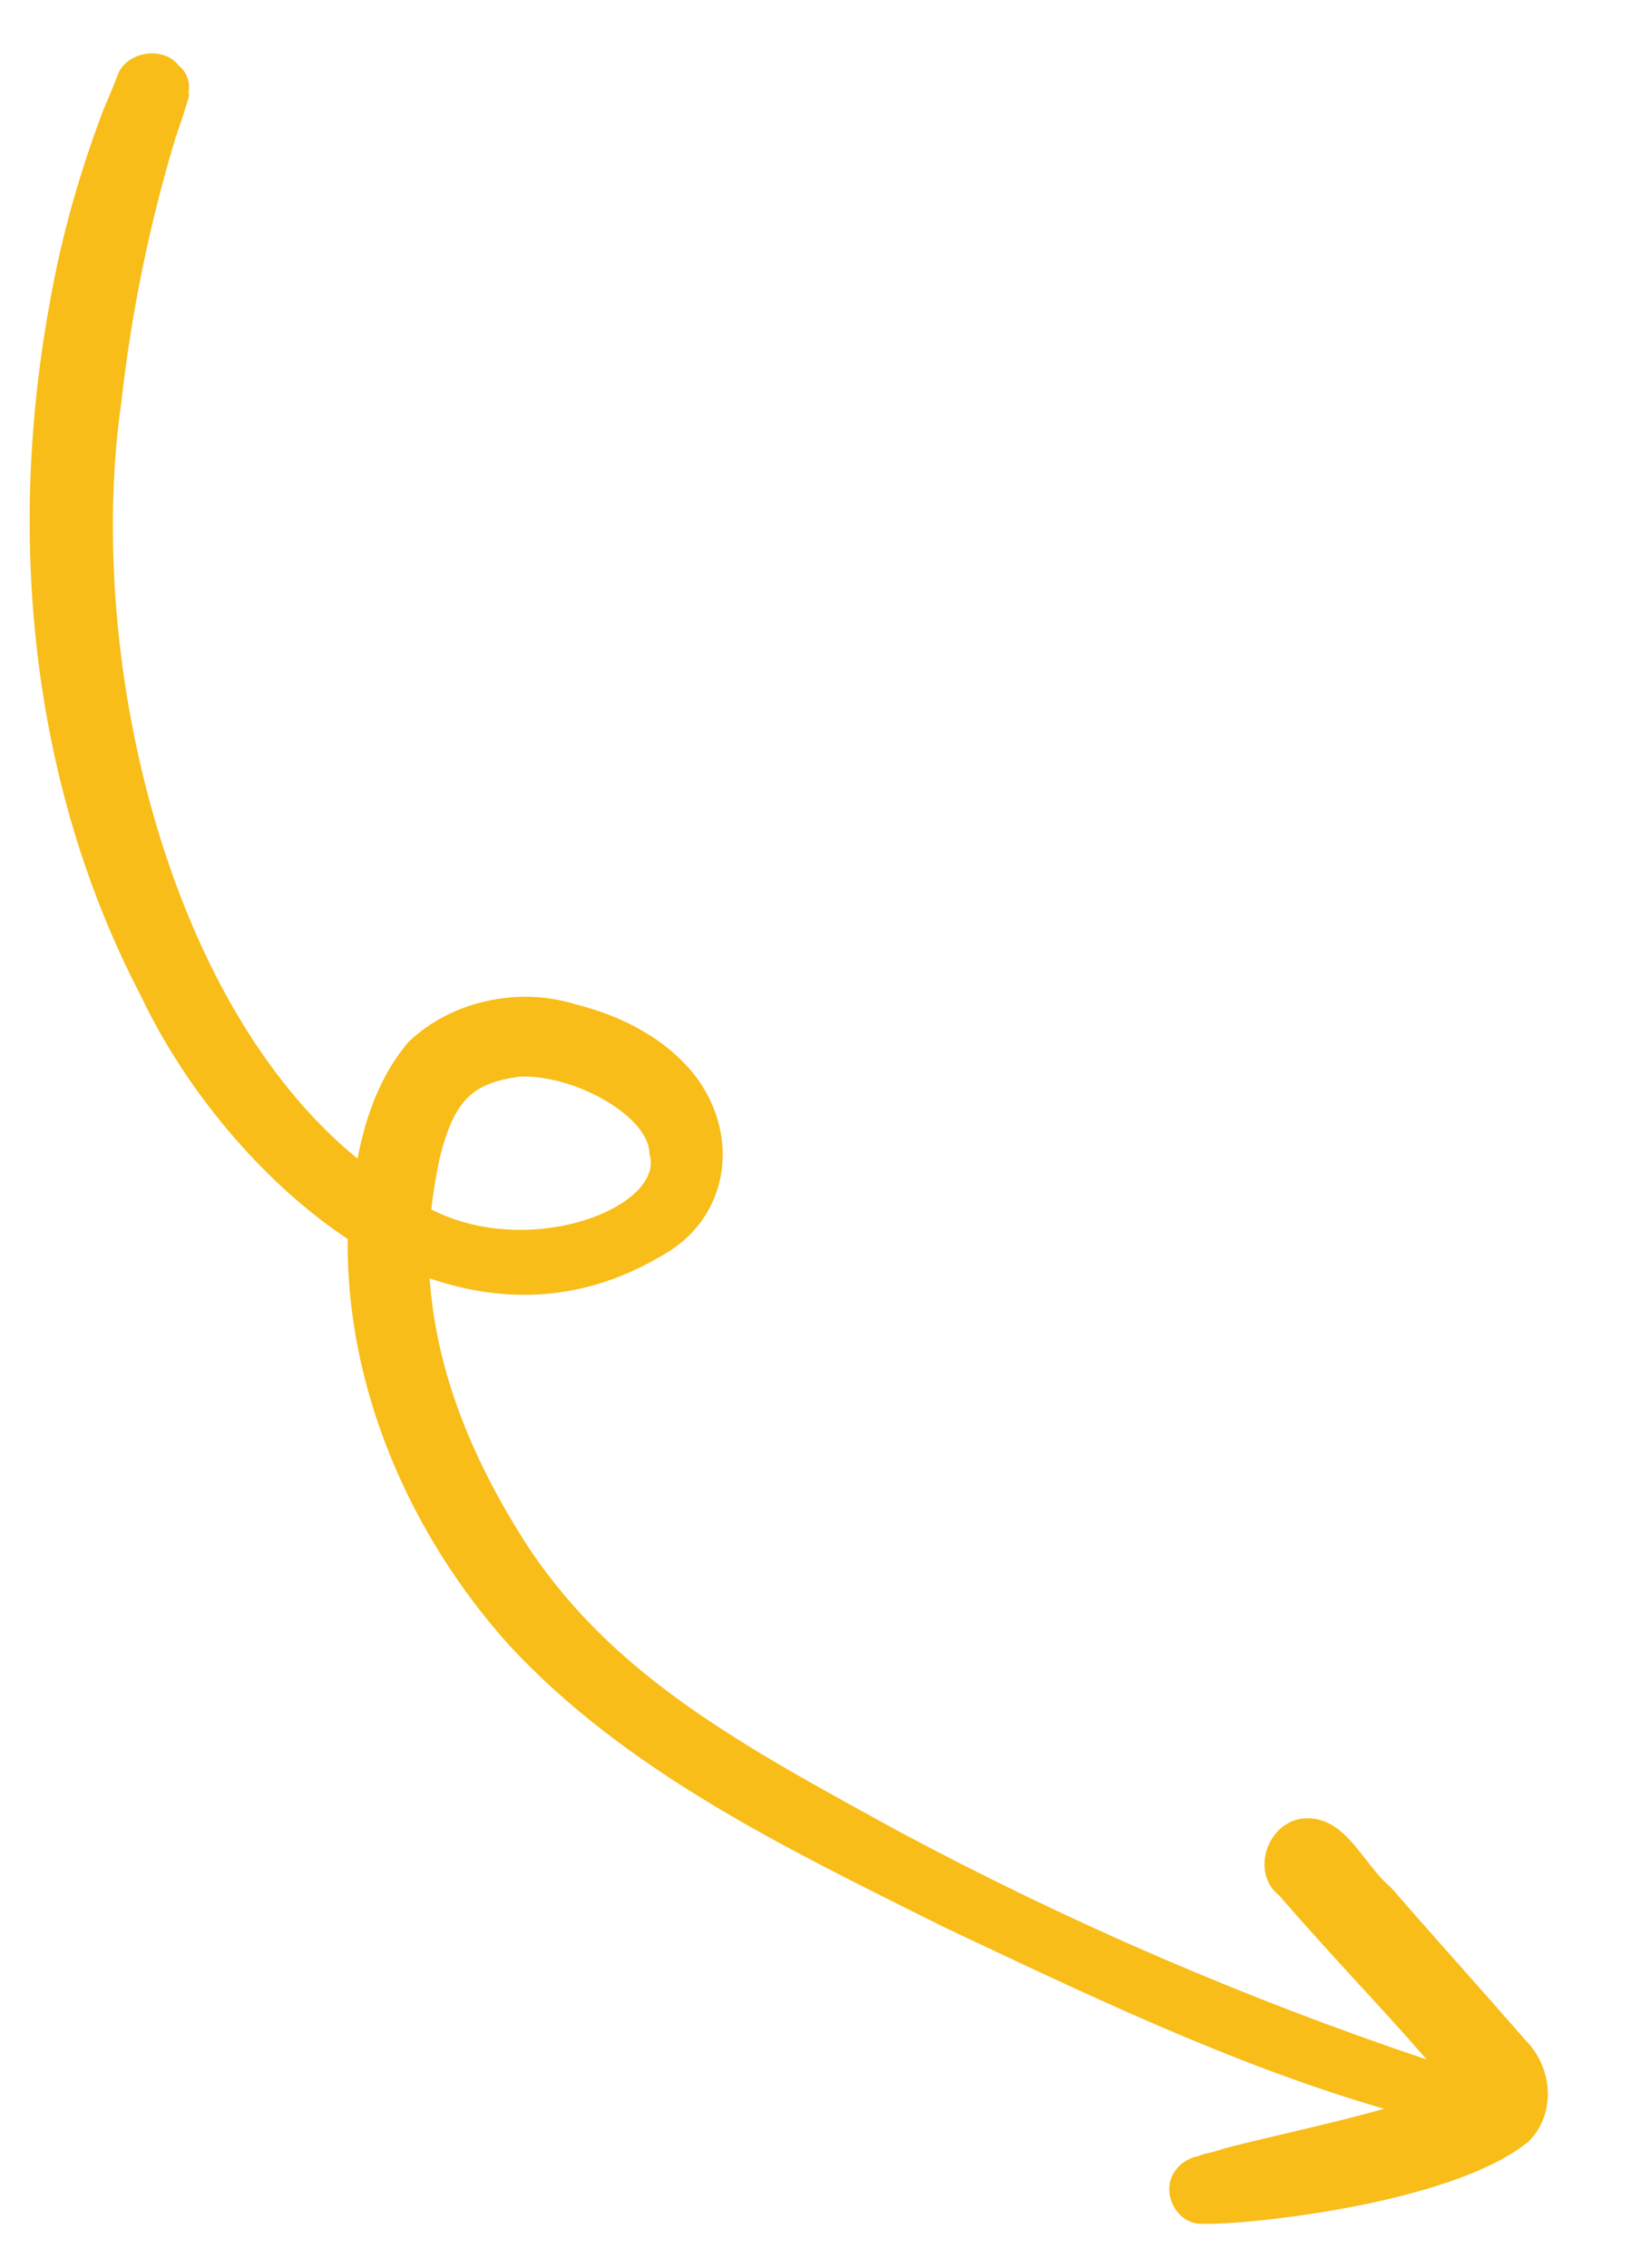 <?xml version="1.0" encoding="utf-8"?>
<!-- Generator: Adobe Illustrator 26.2.1, SVG Export Plug-In . SVG Version: 6.00 Build 0)  -->
<svg version="1.1" id="Layer_1" xmlns="http://www.w3.org/2000/svg" xmlns:xlink="http://www.w3.org/1999/xlink" x="0px" y="0px"
	 viewBox="0 0 100 138.2" style="enable-background:new 0 0 100 138.2;" xml:space="preserve">
<style type="text/css">
	.st0{fill:#F8BD18;}
</style>
<path class="st0" d="M26.3,73.7c0.1-1,0.3-2.1,0.5-3.1c0.9-3.6,2-4.6,4.9-5c3.5-0.1,7.9,2.5,7.9,4.7C40.6,73.5,32.4,76.8,26.3,73.7
	 M73.5,135.5c2,0.1,14.9-1.1,19.7-5c1.7-1.7,1.5-4.5-0.2-6.2c-2.7-3.1-5.5-6.2-8.2-9.3c-1.7-1.4-2.7-4.3-5.2-4.2
	c-2.3,0.1-3.4,3.3-1.6,4.7c3.2,3.7,6.4,7,9,10c-11-3.7-21.7-8.3-32-13.8c-9.5-5.2-17.4-9.4-22.7-17.3c-3.4-5.2-5.7-10.7-6.1-16.5
	c4.4,1.5,9.2,1.5,14-1.3c4.2-2.2,5-7.2,2.3-10.9c-1.8-2.4-4.6-3.8-7.4-4.5c-3.5-1.1-7.6-0.2-10.2,2.3c-1.7,2-2.6,4.5-3.1,7.1
	C10,61,5.2,39.7,7.4,24.5C8,19.1,9.1,13.7,10.7,8.4c0-0.1,0.1-0.2,0.1-0.3c-0.4,1.1,0.2-0.5,0.5-1.5c0-0.1,0.3-0.7,0.2-1
	c0.1-0.6-0.1-1.2-0.6-1.6C10,2.8,7.8,3.1,7.2,4.5C6.9,5.3,6.6,6,6.3,6.7c-1.4,3.7-2.5,7.5-3.2,11.4C0.4,32.4,1.8,47.7,8.6,60.7
	c2.6,5.5,7.2,11.2,12.6,14.8c-0.1,9.1,3.8,18,9.8,24.7c7.2,7.8,17.1,12.5,26.5,17.2c8.7,4.1,17.6,8.4,26.9,11.1
	c-3.2,0.9-7,1.7-9.7,2.4c-1.2,0.4-0.9,0.2-1.7,0.5c-0.2,0-0.9,0.3-1.2,0.7C70.6,133.4,71.7,135.7,73.5,135.5"/>
</svg>
